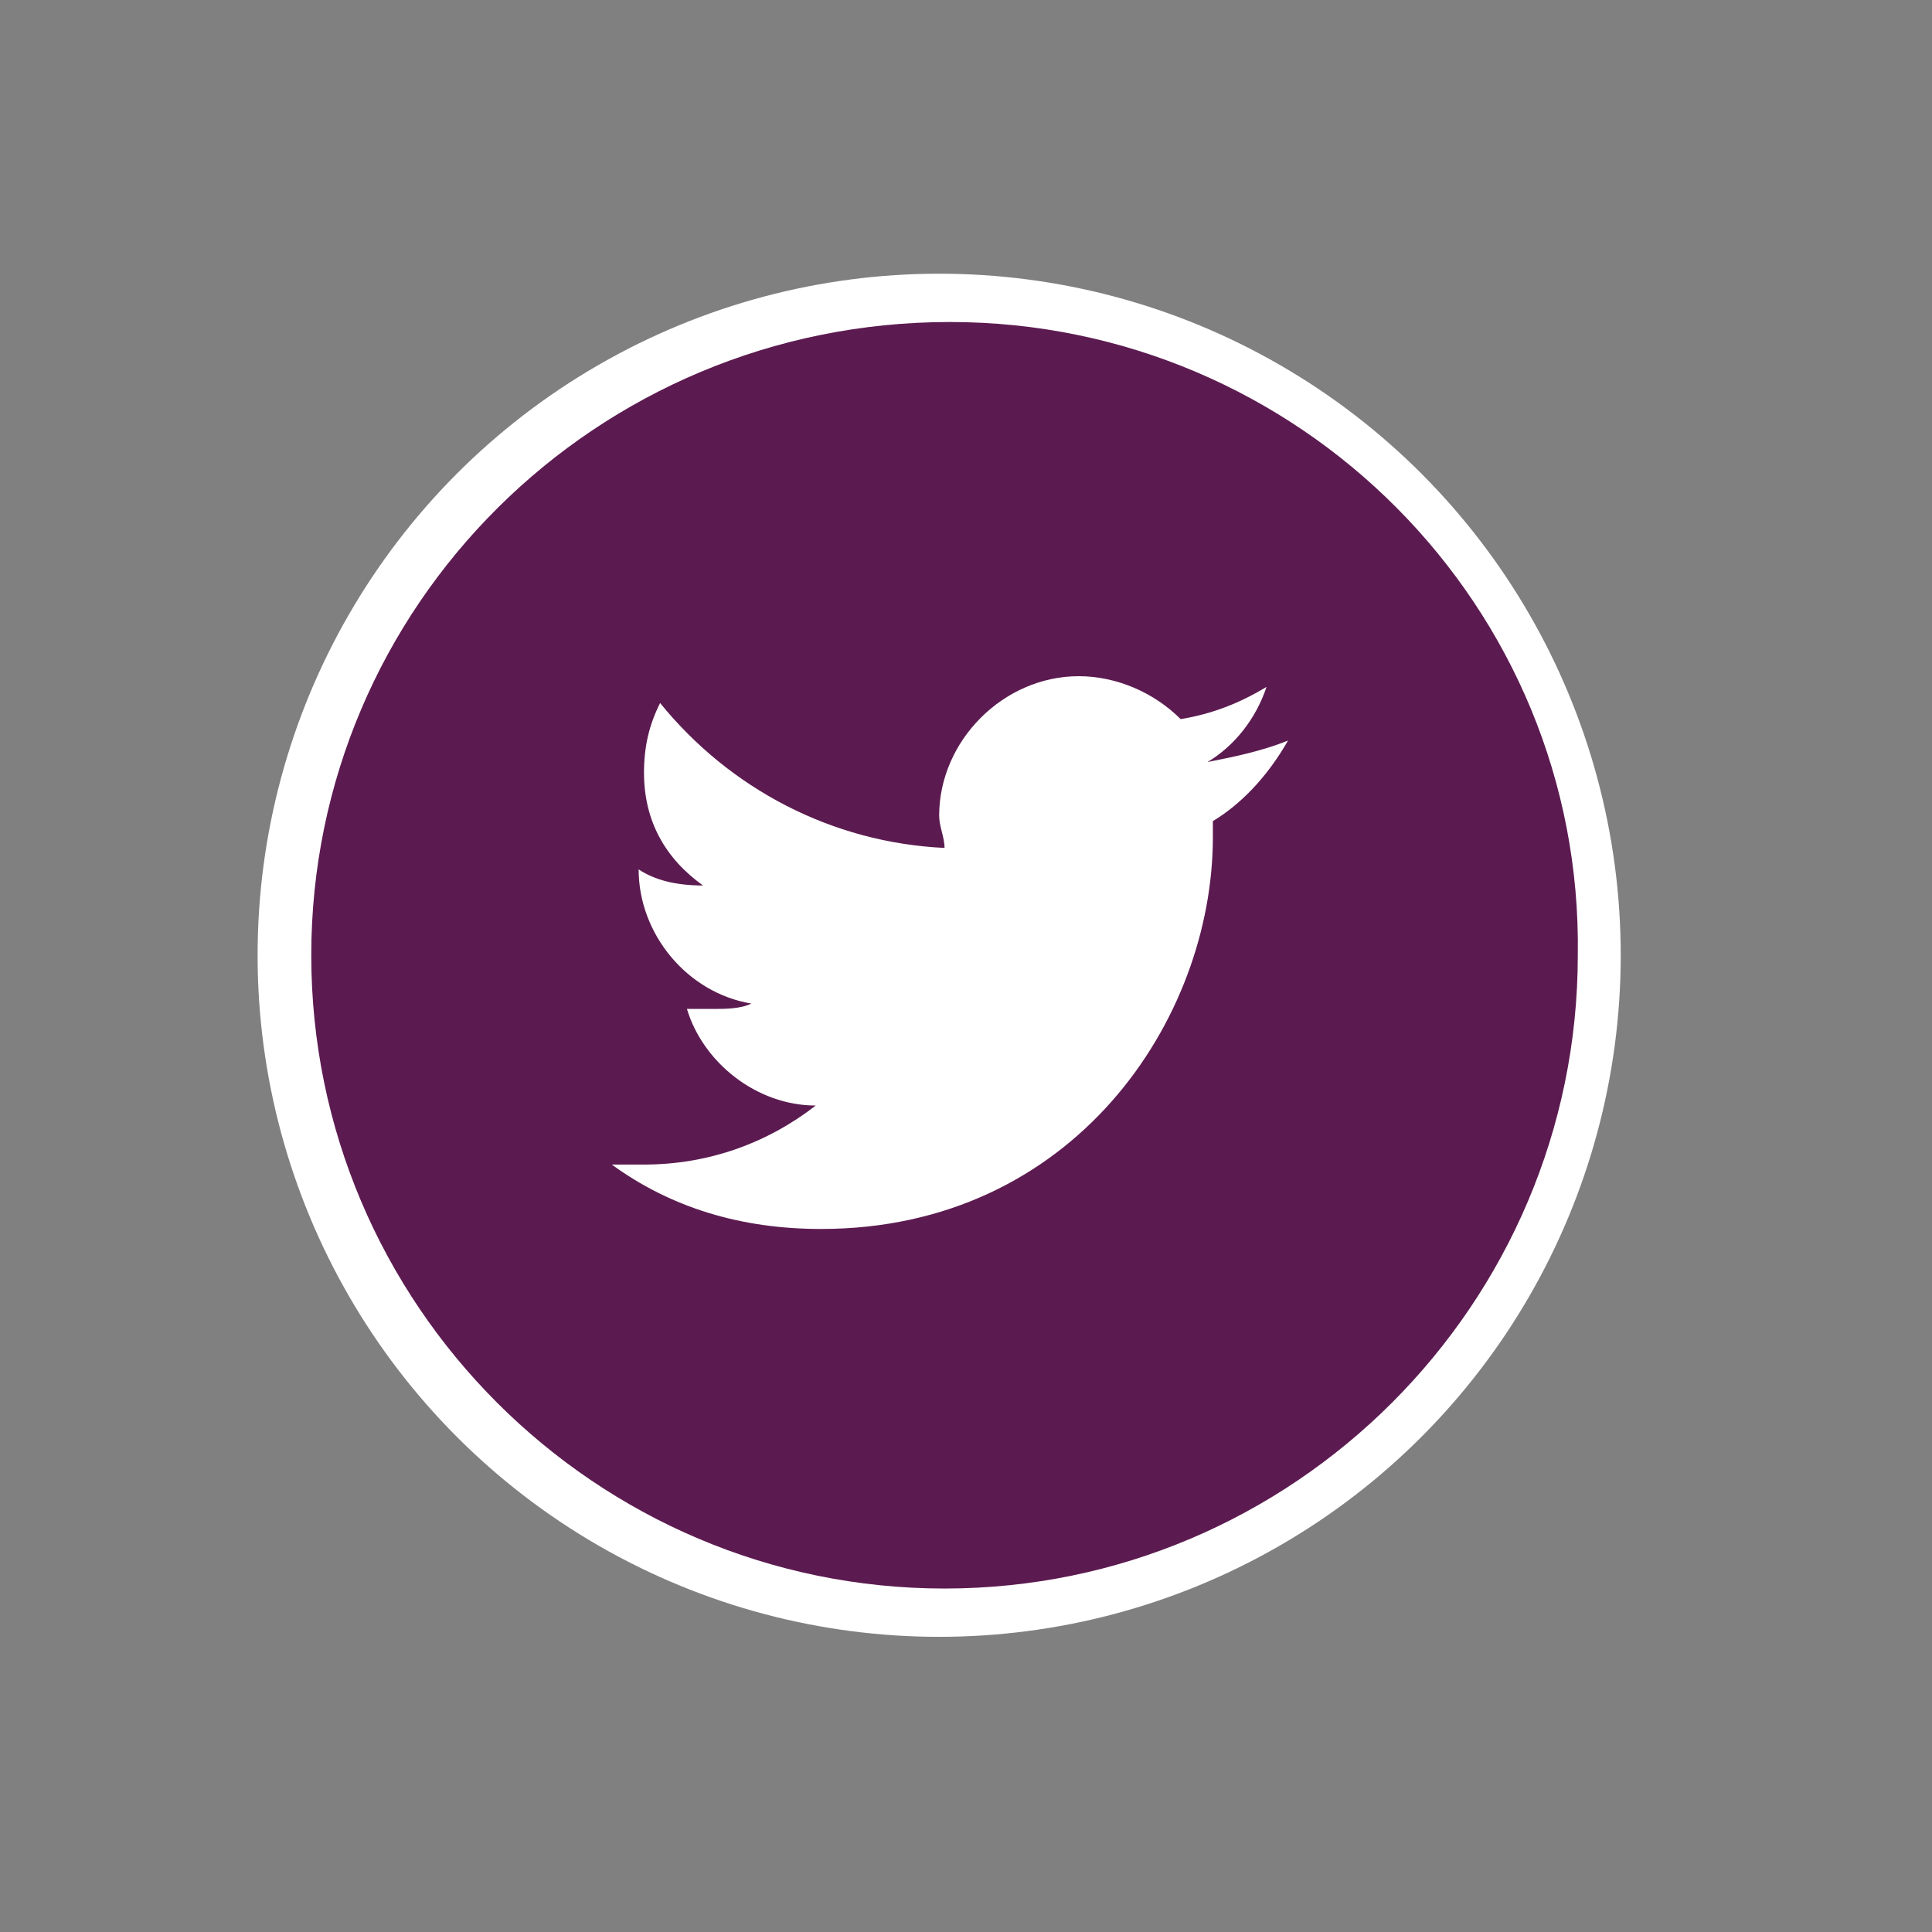 <?xml version="1.0" encoding="utf-8"?>
<!-- Generator: Adobe Illustrator 27.0.1, SVG Export Plug-In . SVG Version: 6.00 Build 0)  -->
<svg version="1.1" id="Layer_1" xmlns="http://www.w3.org/2000/svg" xmlns:xlink="http://www.w3.org/1999/xlink" x="0px" y="0px"
	 viewBox="0 0 36 36" style="enable-background:new 0 0 36 36;" xml:space="preserve">
<rect x="0" y="0" width="36" height="36" fill="#808080" stroke="none"/>
<style type="text/css">
	.st0{fill:#FFFFFF;}
	.st1{fill:#5C1B50;}
</style>
<g>
	<circle class="st0" cx="17.5" cy="17.8" r="12.7"/>
	<g>
		<path class="st1" d="M17.7,6C11.1,6,5.8,11.3,5.8,17.8s5.3,11.8,11.8,11.8s11.8-5.3,11.8-11.8C29.5,11.3,24.2,6,17.7,6z
			 M22.6,15.3c0,0.1,0,0.2,0,0.3c0,3.4-2.6,7.3-7.3,7.3c-1.5,0-2.8-0.4-3.9-1.2c0.2,0,0.4,0,0.6,0c1.2,0,2.3-0.4,3.2-1.1
			c-1.1,0-2.1-0.8-2.4-1.8c0.2,0,0.3,0,0.5,0s0.5,0,0.7-0.1c-1.2-0.2-2.1-1.3-2.1-2.5l0,0c0.3,0.2,0.7,0.3,1.2,0.3
			C12.4,16,12,15.3,12,14.4c0-0.5,0.1-0.9,0.3-1.3c1.3,1.6,3.2,2.6,5.3,2.7c0-0.2-0.1-0.4-0.1-0.6c0-1.4,1.2-2.6,2.6-2.6
			c0.7,0,1.4,0.3,1.9,0.8c0.6-0.1,1.1-0.3,1.6-0.6c-0.2,0.6-0.6,1.1-1.1,1.4c0.5-0.1,1-0.2,1.5-0.4C23.6,14.5,23.1,15,22.6,15.3z"/>
	</g>
</g>
</svg>
